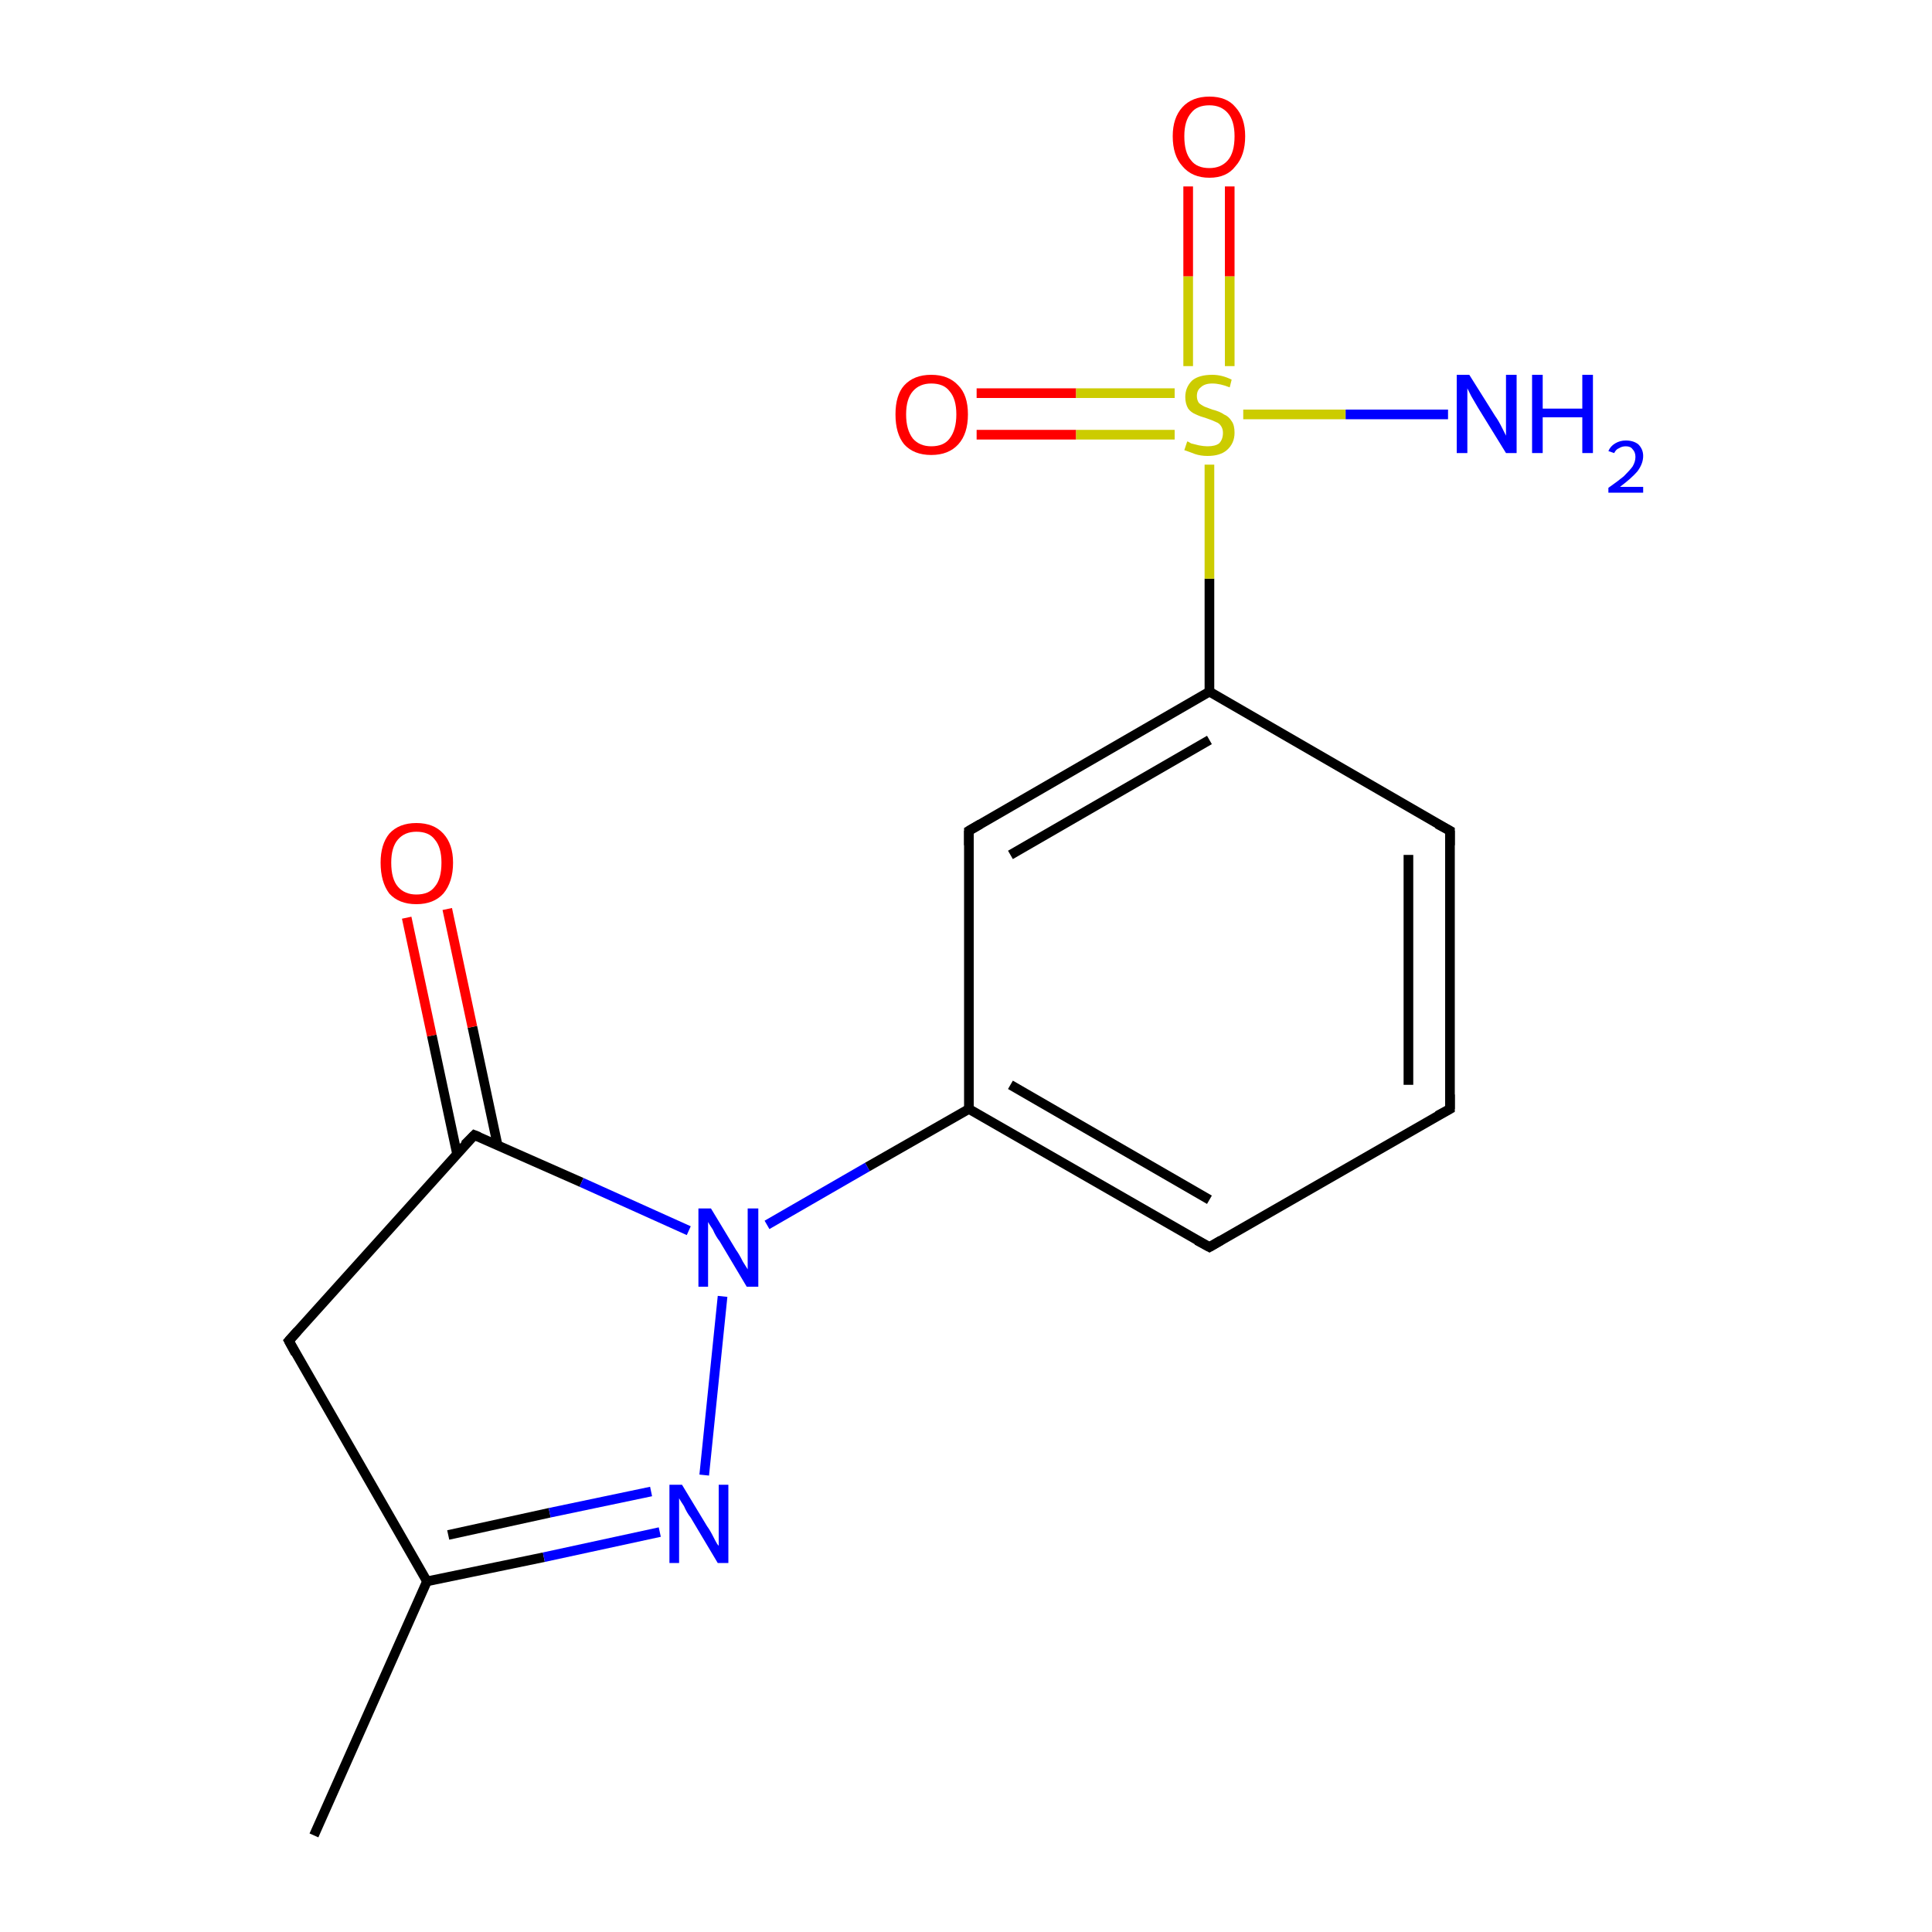 <?xml version='1.0' encoding='iso-8859-1'?>
<svg version='1.1' baseProfile='full'
              xmlns='http://www.w3.org/2000/svg'
                      xmlns:rdkit='http://www.rdkit.org/xml'
                      xmlns:xlink='http://www.w3.org/1999/xlink'
                  xml:space='preserve'
width='200px' height='200px' viewBox='0 0 200 200'>
<!-- END OF HEADER -->
<rect style='opacity:1.0;fill:#FFFFFF;stroke:none' width='200.0' height='200.0' x='0.0' y='0.0'> </rect>
<path class='bond-0 atom-1 atom-0' d='M 128.7,42.9 L 139.3,42.9' style='fill:none;fill-rule:evenodd;stroke:#CCCC00;stroke-width:1.0px;stroke-linecap:butt;stroke-linejoin:miter;stroke-opacity:1' />
<path class='bond-0 atom-1 atom-0' d='M 139.3,42.9 L 149.9,42.9' style='fill:none;fill-rule:evenodd;stroke:#0000FF;stroke-width:1.0px;stroke-linecap:butt;stroke-linejoin:miter;stroke-opacity:1' />
<path class='bond-1 atom-3 atom-1' d='M 101.1,40.7 L 111.4,40.7' style='fill:none;fill-rule:evenodd;stroke:#FF0000;stroke-width:1.0px;stroke-linecap:butt;stroke-linejoin:miter;stroke-opacity:1' />
<path class='bond-1 atom-3 atom-1' d='M 111.4,40.7 L 121.6,40.7' style='fill:none;fill-rule:evenodd;stroke:#CCCC00;stroke-width:1.0px;stroke-linecap:butt;stroke-linejoin:miter;stroke-opacity:1' />
<path class='bond-1 atom-3 atom-1' d='M 101.1,45.0 L 111.4,45.0' style='fill:none;fill-rule:evenodd;stroke:#FF0000;stroke-width:1.0px;stroke-linecap:butt;stroke-linejoin:miter;stroke-opacity:1' />
<path class='bond-1 atom-3 atom-1' d='M 111.4,45.0 L 121.6,45.0' style='fill:none;fill-rule:evenodd;stroke:#CCCC00;stroke-width:1.0px;stroke-linecap:butt;stroke-linejoin:miter;stroke-opacity:1' />
<path class='bond-2 atom-4 atom-1' d='M 125.2,71.6 L 125.2,59.9' style='fill:none;fill-rule:evenodd;stroke:#000000;stroke-width:1.0px;stroke-linecap:butt;stroke-linejoin:miter;stroke-opacity:1' />
<path class='bond-2 atom-4 atom-1' d='M 125.2,59.9 L 125.2,48.1' style='fill:none;fill-rule:evenodd;stroke:#CCCC00;stroke-width:1.0px;stroke-linecap:butt;stroke-linejoin:miter;stroke-opacity:1' />
<path class='bond-3 atom-1 atom-2' d='M 127.3,37.9 L 127.3,28.6' style='fill:none;fill-rule:evenodd;stroke:#CCCC00;stroke-width:1.0px;stroke-linecap:butt;stroke-linejoin:miter;stroke-opacity:1' />
<path class='bond-3 atom-1 atom-2' d='M 127.3,28.6 L 127.3,19.3' style='fill:none;fill-rule:evenodd;stroke:#FF0000;stroke-width:1.0px;stroke-linecap:butt;stroke-linejoin:miter;stroke-opacity:1' />
<path class='bond-3 atom-1 atom-2' d='M 123.0,37.9 L 123.0,28.6' style='fill:none;fill-rule:evenodd;stroke:#CCCC00;stroke-width:1.0px;stroke-linecap:butt;stroke-linejoin:miter;stroke-opacity:1' />
<path class='bond-3 atom-1 atom-2' d='M 123.0,28.6 L 123.0,19.3' style='fill:none;fill-rule:evenodd;stroke:#FF0000;stroke-width:1.0px;stroke-linecap:butt;stroke-linejoin:miter;stroke-opacity:1' />
<path class='bond-4 atom-5 atom-4' d='M 100.3,86.0 L 125.2,71.6' style='fill:none;fill-rule:evenodd;stroke:#000000;stroke-width:1.0px;stroke-linecap:butt;stroke-linejoin:miter;stroke-opacity:1' />
<path class='bond-4 atom-5 atom-4' d='M 104.6,88.5 L 125.2,76.6' style='fill:none;fill-rule:evenodd;stroke:#000000;stroke-width:1.0px;stroke-linecap:butt;stroke-linejoin:miter;stroke-opacity:1' />
<path class='bond-5 atom-4 atom-9' d='M 125.2,71.6 L 150.1,86.0' style='fill:none;fill-rule:evenodd;stroke:#000000;stroke-width:1.0px;stroke-linecap:butt;stroke-linejoin:miter;stroke-opacity:1' />
<path class='bond-6 atom-6 atom-5' d='M 100.3,114.8 L 100.3,86.0' style='fill:none;fill-rule:evenodd;stroke:#000000;stroke-width:1.0px;stroke-linecap:butt;stroke-linejoin:miter;stroke-opacity:1' />
<path class='bond-7 atom-10 atom-6' d='M 79.4,126.8 L 89.8,120.8' style='fill:none;fill-rule:evenodd;stroke:#0000FF;stroke-width:1.0px;stroke-linecap:butt;stroke-linejoin:miter;stroke-opacity:1' />
<path class='bond-7 atom-10 atom-6' d='M 89.8,120.8 L 100.3,114.8' style='fill:none;fill-rule:evenodd;stroke:#000000;stroke-width:1.0px;stroke-linecap:butt;stroke-linejoin:miter;stroke-opacity:1' />
<path class='bond-8 atom-6 atom-7' d='M 100.3,114.8 L 125.2,129.1' style='fill:none;fill-rule:evenodd;stroke:#000000;stroke-width:1.0px;stroke-linecap:butt;stroke-linejoin:miter;stroke-opacity:1' />
<path class='bond-8 atom-6 atom-7' d='M 104.6,112.3 L 125.2,124.2' style='fill:none;fill-rule:evenodd;stroke:#000000;stroke-width:1.0px;stroke-linecap:butt;stroke-linejoin:miter;stroke-opacity:1' />
<path class='bond-9 atom-7 atom-8' d='M 125.2,129.1 L 150.1,114.8' style='fill:none;fill-rule:evenodd;stroke:#000000;stroke-width:1.0px;stroke-linecap:butt;stroke-linejoin:miter;stroke-opacity:1' />
<path class='bond-10 atom-8 atom-9' d='M 150.1,114.8 L 150.1,86.0' style='fill:none;fill-rule:evenodd;stroke:#000000;stroke-width:1.0px;stroke-linecap:butt;stroke-linejoin:miter;stroke-opacity:1' />
<path class='bond-10 atom-8 atom-9' d='M 145.8,112.3 L 145.8,88.5' style='fill:none;fill-rule:evenodd;stroke:#000000;stroke-width:1.0px;stroke-linecap:butt;stroke-linejoin:miter;stroke-opacity:1' />
<path class='bond-11 atom-15 atom-10' d='M 49.1,117.5 L 60.2,122.4' style='fill:none;fill-rule:evenodd;stroke:#000000;stroke-width:1.0px;stroke-linecap:butt;stroke-linejoin:miter;stroke-opacity:1' />
<path class='bond-11 atom-15 atom-10' d='M 60.2,122.4 L 71.3,127.4' style='fill:none;fill-rule:evenodd;stroke:#0000FF;stroke-width:1.0px;stroke-linecap:butt;stroke-linejoin:miter;stroke-opacity:1' />
<path class='bond-12 atom-11 atom-10' d='M 72.9,152.7 L 74.8,134.2' style='fill:none;fill-rule:evenodd;stroke:#0000FF;stroke-width:1.0px;stroke-linecap:butt;stroke-linejoin:miter;stroke-opacity:1' />
<path class='bond-13 atom-13 atom-11' d='M 44.2,163.7 L 56.3,161.2' style='fill:none;fill-rule:evenodd;stroke:#000000;stroke-width:1.0px;stroke-linecap:butt;stroke-linejoin:miter;stroke-opacity:1' />
<path class='bond-13 atom-13 atom-11' d='M 56.3,161.2 L 68.3,158.6' style='fill:none;fill-rule:evenodd;stroke:#0000FF;stroke-width:1.0px;stroke-linecap:butt;stroke-linejoin:miter;stroke-opacity:1' />
<path class='bond-13 atom-13 atom-11' d='M 46.4,158.9 L 56.9,156.6' style='fill:none;fill-rule:evenodd;stroke:#000000;stroke-width:1.0px;stroke-linecap:butt;stroke-linejoin:miter;stroke-opacity:1' />
<path class='bond-13 atom-13 atom-11' d='M 56.9,156.6 L 67.4,154.4' style='fill:none;fill-rule:evenodd;stroke:#0000FF;stroke-width:1.0px;stroke-linecap:butt;stroke-linejoin:miter;stroke-opacity:1' />
<path class='bond-14 atom-12 atom-13' d='M 32.5,190.0 L 44.2,163.7' style='fill:none;fill-rule:evenodd;stroke:#000000;stroke-width:1.0px;stroke-linecap:butt;stroke-linejoin:miter;stroke-opacity:1' />
<path class='bond-15 atom-14 atom-13' d='M 29.9,138.8 L 44.2,163.7' style='fill:none;fill-rule:evenodd;stroke:#000000;stroke-width:1.0px;stroke-linecap:butt;stroke-linejoin:miter;stroke-opacity:1' />
<path class='bond-16 atom-14 atom-15' d='M 29.9,138.8 L 49.1,117.5' style='fill:none;fill-rule:evenodd;stroke:#000000;stroke-width:1.0px;stroke-linecap:butt;stroke-linejoin:miter;stroke-opacity:1' />
<path class='bond-17 atom-15 atom-16' d='M 51.5,118.5 L 48.9,106.3' style='fill:none;fill-rule:evenodd;stroke:#000000;stroke-width:1.0px;stroke-linecap:butt;stroke-linejoin:miter;stroke-opacity:1' />
<path class='bond-17 atom-15 atom-16' d='M 48.9,106.3 L 46.3,94.1' style='fill:none;fill-rule:evenodd;stroke:#FF0000;stroke-width:1.0px;stroke-linecap:butt;stroke-linejoin:miter;stroke-opacity:1' />
<path class='bond-17 atom-15 atom-16' d='M 47.3,119.4 L 44.7,107.2' style='fill:none;fill-rule:evenodd;stroke:#000000;stroke-width:1.0px;stroke-linecap:butt;stroke-linejoin:miter;stroke-opacity:1' />
<path class='bond-17 atom-15 atom-16' d='M 44.7,107.2 L 42.1,95.0' style='fill:none;fill-rule:evenodd;stroke:#FF0000;stroke-width:1.0px;stroke-linecap:butt;stroke-linejoin:miter;stroke-opacity:1' />
<path d='M 101.5,85.3 L 100.3,86.0 L 100.3,87.5' style='fill:none;stroke:#000000;stroke-width:1.0px;stroke-linecap:butt;stroke-linejoin:miter;stroke-opacity:1;' />
<path d='M 123.9,128.4 L 125.2,129.1 L 126.4,128.4' style='fill:none;stroke:#000000;stroke-width:1.0px;stroke-linecap:butt;stroke-linejoin:miter;stroke-opacity:1;' />
<path d='M 148.8,115.5 L 150.1,114.8 L 150.1,113.3' style='fill:none;stroke:#000000;stroke-width:1.0px;stroke-linecap:butt;stroke-linejoin:miter;stroke-opacity:1;' />
<path d='M 148.8,85.3 L 150.1,86.0 L 150.1,87.5' style='fill:none;stroke:#000000;stroke-width:1.0px;stroke-linecap:butt;stroke-linejoin:miter;stroke-opacity:1;' />
<path d='M 30.6,140.1 L 29.9,138.8 L 30.8,137.8' style='fill:none;stroke:#000000;stroke-width:1.0px;stroke-linecap:butt;stroke-linejoin:miter;stroke-opacity:1;' />
<path d='M 49.6,117.7 L 49.1,117.5 L 48.1,118.5' style='fill:none;stroke:#000000;stroke-width:1.0px;stroke-linecap:butt;stroke-linejoin:miter;stroke-opacity:1;' />
<path class='atom-0' d='M 152.1 38.8
L 154.8 43.1
Q 155.1 43.5, 155.5 44.3
Q 155.9 45.1, 155.9 45.1
L 155.9 38.8
L 157.0 38.8
L 157.0 46.9
L 155.9 46.9
L 153.0 42.2
Q 152.7 41.7, 152.3 41.0
Q 152.0 40.4, 151.9 40.2
L 151.9 46.9
L 150.8 46.9
L 150.8 38.8
L 152.1 38.8
' fill='#0000FF'/>
<path class='atom-0' d='M 158.6 38.8
L 159.7 38.8
L 159.7 42.3
L 163.8 42.3
L 163.8 38.8
L 164.9 38.8
L 164.9 46.9
L 163.8 46.9
L 163.8 43.2
L 159.7 43.2
L 159.7 46.9
L 158.6 46.9
L 158.6 38.8
' fill='#0000FF'/>
<path class='atom-0' d='M 166.5 46.7
Q 166.7 46.2, 167.2 45.9
Q 167.7 45.6, 168.3 45.6
Q 169.1 45.6, 169.6 46.0
Q 170.1 46.5, 170.1 47.2
Q 170.1 48.0, 169.5 48.8
Q 168.9 49.5, 167.7 50.4
L 170.1 50.4
L 170.1 51.0
L 166.5 51.0
L 166.5 50.5
Q 167.5 49.8, 168.1 49.3
Q 168.7 48.7, 169.0 48.3
Q 169.3 47.8, 169.3 47.3
Q 169.3 46.8, 169.0 46.5
Q 168.8 46.2, 168.3 46.2
Q 167.9 46.2, 167.6 46.4
Q 167.3 46.5, 167.1 46.9
L 166.5 46.7
' fill='#0000FF'/>
<path class='atom-1' d='M 122.9 45.7
Q 123.0 45.7, 123.3 45.9
Q 123.7 46.0, 124.1 46.1
Q 124.6 46.2, 125.0 46.2
Q 125.8 46.2, 126.2 45.9
Q 126.6 45.5, 126.6 44.8
Q 126.6 44.4, 126.4 44.1
Q 126.2 43.8, 125.9 43.7
Q 125.5 43.5, 124.9 43.3
Q 124.2 43.1, 123.8 42.9
Q 123.3 42.7, 123.0 42.3
Q 122.7 41.8, 122.7 41.1
Q 122.7 40.1, 123.4 39.4
Q 124.1 38.8, 125.5 38.8
Q 126.5 38.8, 127.5 39.3
L 127.3 40.1
Q 126.3 39.7, 125.5 39.7
Q 124.7 39.7, 124.3 40.1
Q 123.9 40.4, 123.9 41.0
Q 123.9 41.4, 124.1 41.7
Q 124.3 41.9, 124.7 42.1
Q 125.0 42.2, 125.5 42.4
Q 126.3 42.6, 126.7 42.9
Q 127.2 43.1, 127.5 43.6
Q 127.8 44.0, 127.8 44.8
Q 127.8 45.9, 127.0 46.6
Q 126.3 47.2, 125.0 47.2
Q 124.3 47.2, 123.7 47.0
Q 123.2 46.8, 122.6 46.6
L 122.9 45.7
' fill='#CCCC00'/>
<path class='atom-2' d='M 121.4 14.1
Q 121.4 12.2, 122.4 11.1
Q 123.4 10.0, 125.2 10.0
Q 127.0 10.0, 127.9 11.1
Q 128.9 12.2, 128.9 14.1
Q 128.9 16.1, 127.9 17.2
Q 127.0 18.4, 125.2 18.4
Q 123.4 18.4, 122.4 17.2
Q 121.4 16.1, 121.4 14.1
M 125.2 17.4
Q 126.4 17.4, 127.1 16.6
Q 127.8 15.8, 127.8 14.1
Q 127.8 12.5, 127.1 11.7
Q 126.4 10.9, 125.2 10.9
Q 123.9 10.9, 123.3 11.7
Q 122.6 12.5, 122.6 14.1
Q 122.6 15.8, 123.3 16.6
Q 123.9 17.4, 125.2 17.4
' fill='#FF0000'/>
<path class='atom-3' d='M 92.7 42.9
Q 92.7 40.9, 93.6 39.9
Q 94.6 38.8, 96.4 38.8
Q 98.2 38.8, 99.2 39.9
Q 100.2 40.9, 100.2 42.9
Q 100.2 44.9, 99.2 46.0
Q 98.2 47.1, 96.4 47.1
Q 94.6 47.1, 93.6 46.0
Q 92.7 44.9, 92.7 42.9
M 96.4 46.2
Q 97.7 46.2, 98.3 45.4
Q 99.0 44.5, 99.0 42.9
Q 99.0 41.3, 98.3 40.5
Q 97.7 39.7, 96.4 39.7
Q 95.2 39.7, 94.5 40.5
Q 93.8 41.3, 93.8 42.9
Q 93.8 44.5, 94.5 45.4
Q 95.2 46.2, 96.4 46.2
' fill='#FF0000'/>
<path class='atom-10' d='M 73.6 125.1
L 76.2 129.4
Q 76.5 129.8, 76.9 130.6
Q 77.4 131.4, 77.4 131.4
L 77.4 125.1
L 78.5 125.1
L 78.5 133.2
L 77.3 133.2
L 74.5 128.5
Q 74.1 128.0, 73.8 127.3
Q 73.4 126.7, 73.3 126.5
L 73.3 133.2
L 72.3 133.2
L 72.3 125.1
L 73.6 125.1
' fill='#0000FF'/>
<path class='atom-11' d='M 70.6 153.7
L 73.2 158.0
Q 73.5 158.4, 73.9 159.2
Q 74.3 160.0, 74.4 160.0
L 74.4 153.7
L 75.4 153.7
L 75.4 161.8
L 74.3 161.8
L 71.5 157.1
Q 71.1 156.6, 70.8 155.9
Q 70.4 155.3, 70.3 155.1
L 70.3 161.8
L 69.3 161.8
L 69.3 153.7
L 70.6 153.7
' fill='#0000FF'/>
<path class='atom-16' d='M 39.4 89.3
Q 39.4 87.4, 40.3 86.3
Q 41.3 85.2, 43.1 85.2
Q 44.9 85.2, 45.9 86.3
Q 46.9 87.4, 46.9 89.3
Q 46.9 91.3, 45.9 92.5
Q 44.9 93.6, 43.1 93.6
Q 41.3 93.6, 40.3 92.5
Q 39.4 91.3, 39.4 89.3
M 43.1 92.6
Q 44.4 92.6, 45.0 91.8
Q 45.7 91.0, 45.7 89.3
Q 45.7 87.7, 45.0 86.9
Q 44.4 86.1, 43.1 86.1
Q 41.9 86.1, 41.2 86.9
Q 40.5 87.7, 40.5 89.3
Q 40.5 91.0, 41.2 91.8
Q 41.9 92.6, 43.1 92.6
' fill='#FF0000'/>
</svg>
